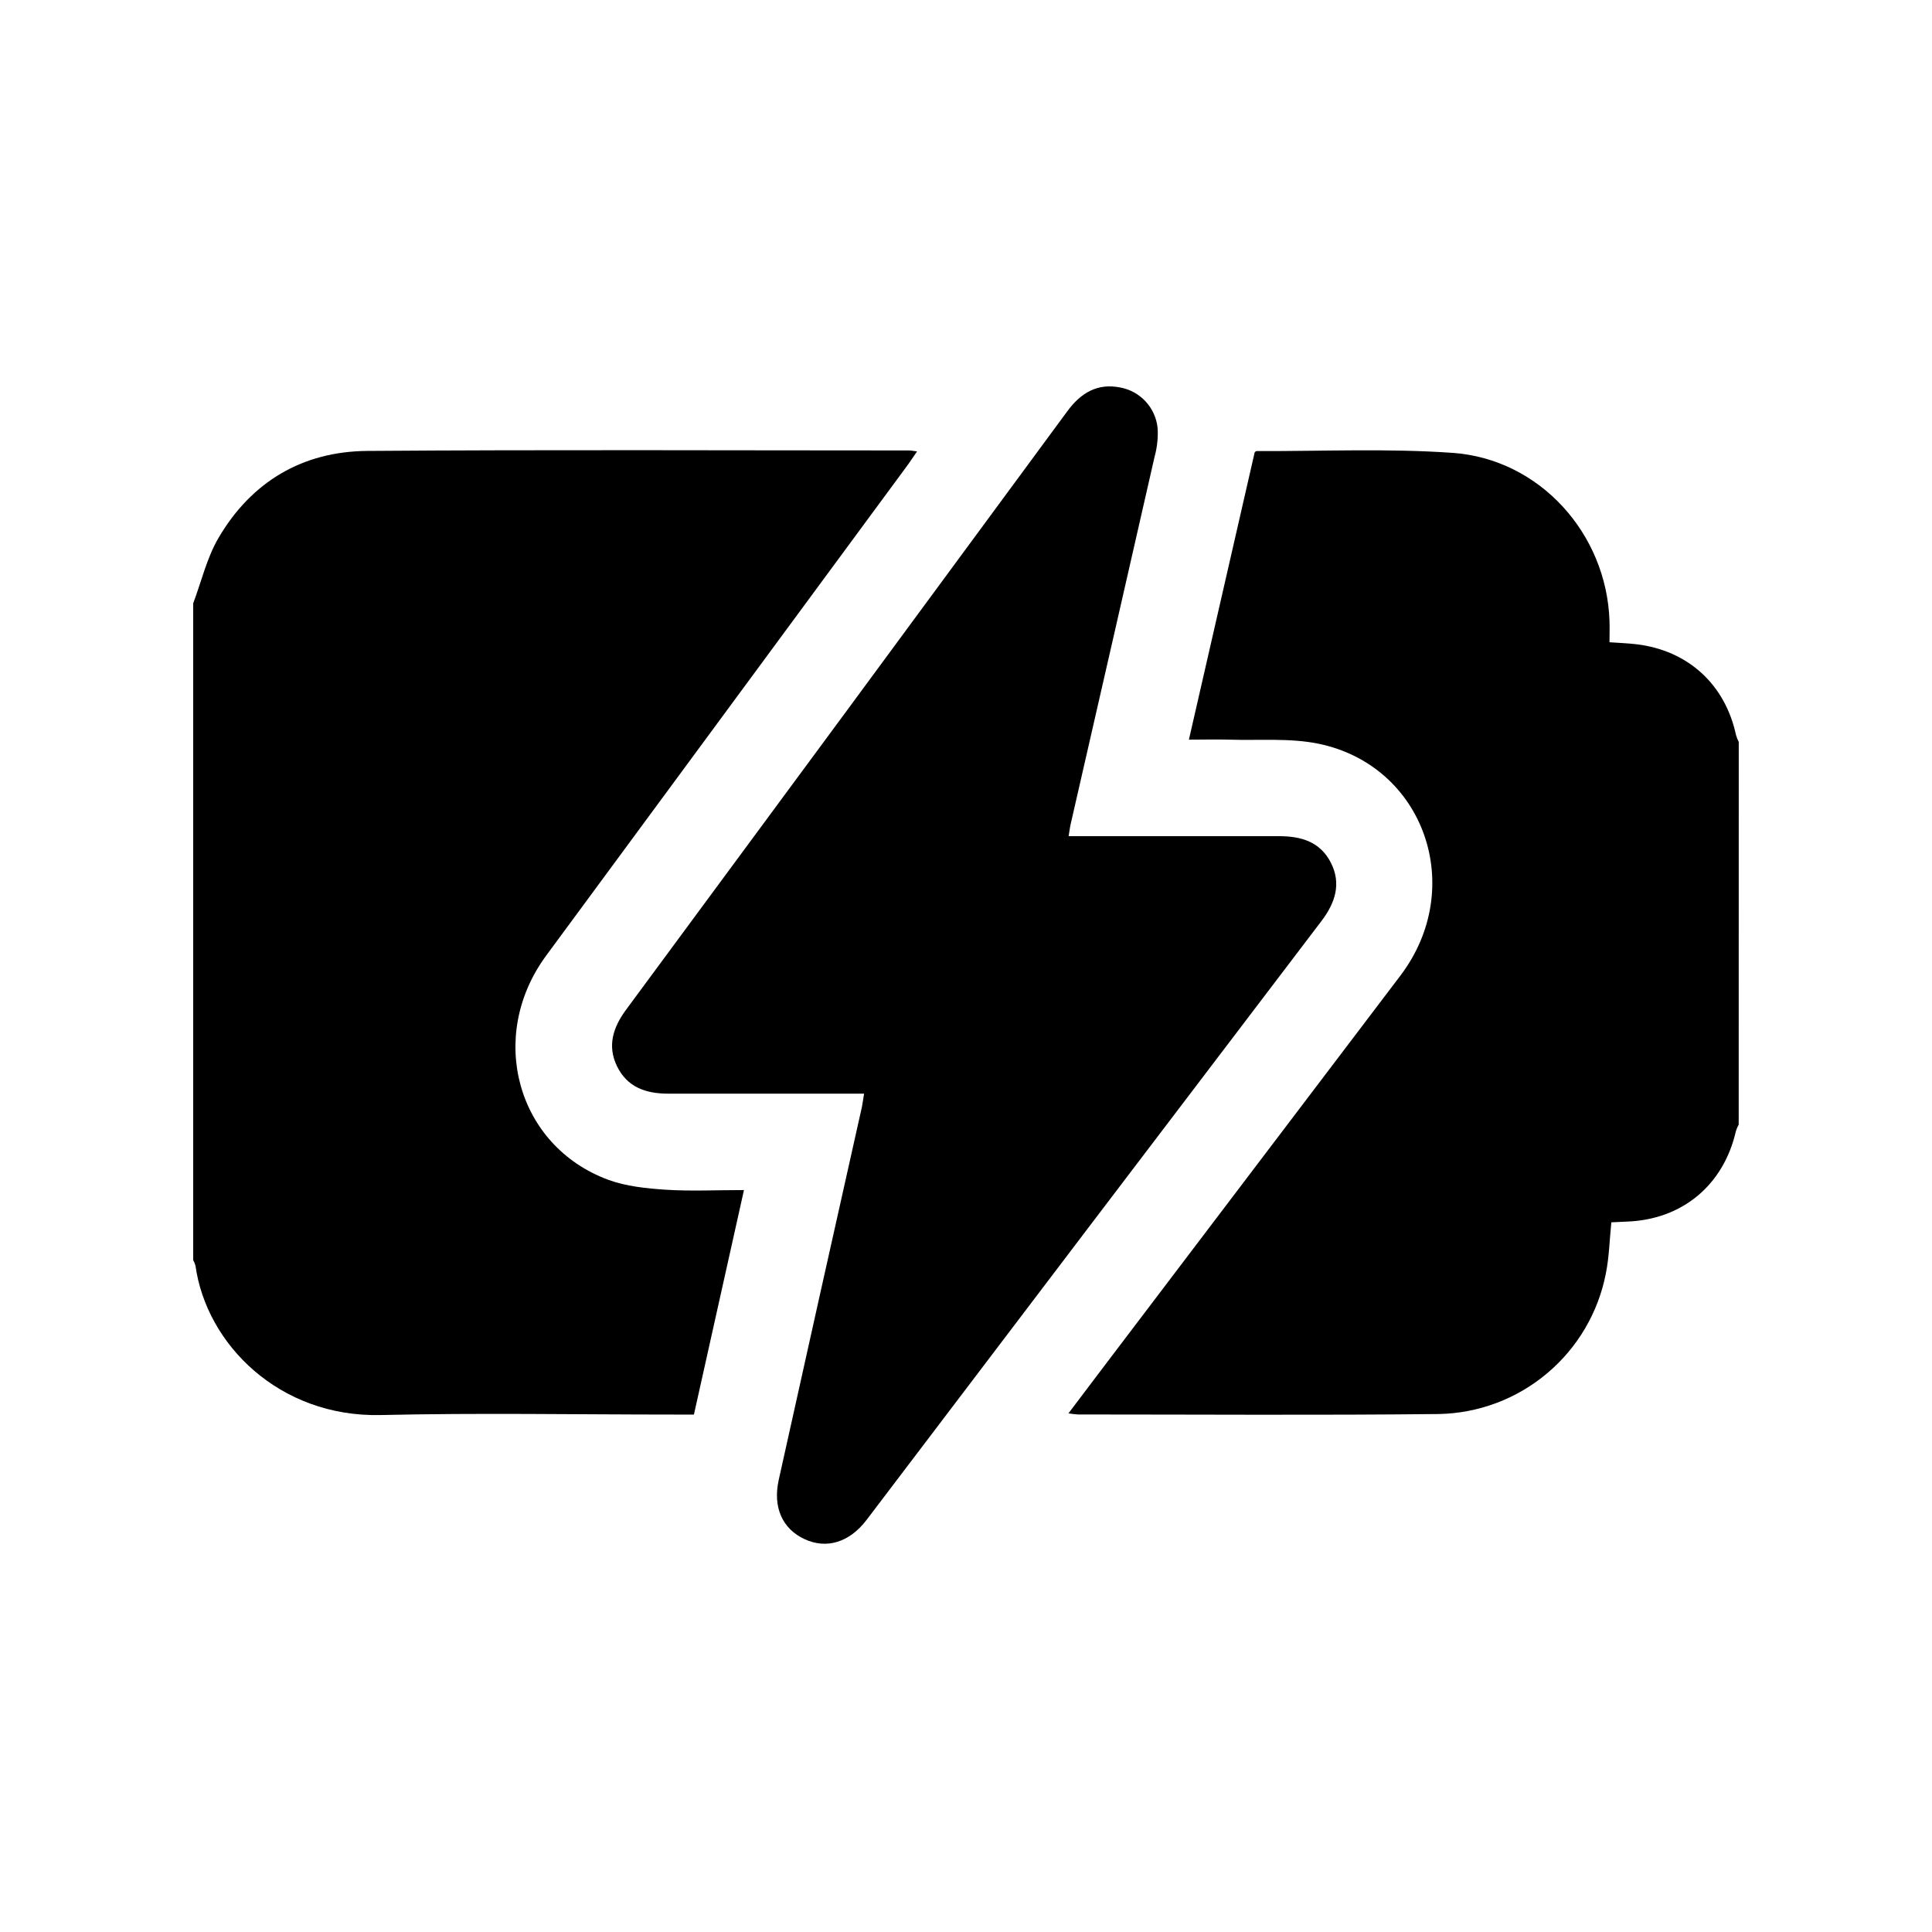 <svg width="40" height="40" viewBox="0 0 40 40" fill="none" xmlns="http://www.w3.org/2000/svg">
<path d="M4 12.491C4.171 12.038 4.282 11.551 4.522 11.14C5.205 9.973 6.263 9.346 7.606 9.336C11.343 9.308 15.082 9.326 18.82 9.326C18.858 9.326 18.897 9.335 18.987 9.346C18.903 9.464 18.846 9.556 18.782 9.642C16.29 13.024 13.799 16.405 11.307 19.786C10.077 21.458 10.7 23.728 12.595 24.427C12.966 24.563 13.384 24.605 13.784 24.632C14.301 24.665 14.822 24.639 15.403 24.639C15.053 26.205 14.713 27.735 14.367 29.287H13.974C11.945 29.287 9.913 29.25 7.884 29.297C5.782 29.346 4.273 27.831 4.047 26.204C4.036 26.164 4.02 26.126 4 26.09V12.491Z" fill="black"/>
<path d="M35.998 23.282C35.974 23.326 35.955 23.372 35.94 23.419C35.684 24.54 34.824 25.253 33.678 25.292L33.361 25.307C33.324 25.67 33.316 26.023 33.248 26.364C33.091 27.174 32.661 27.904 32.03 28.434C31.399 28.965 30.605 29.262 29.781 29.276C27.293 29.303 24.804 29.285 22.316 29.285C22.251 29.28 22.186 29.273 22.121 29.262L22.928 28.195C24.951 25.529 26.975 22.862 28.997 20.195C30.373 18.374 29.487 15.847 27.294 15.397C26.702 15.277 26.073 15.333 25.461 15.314C25.193 15.306 24.923 15.314 24.615 15.314C25.073 13.31 25.524 11.342 25.977 9.364C25.983 9.36 25.999 9.339 26.017 9.339C27.369 9.344 28.727 9.281 30.073 9.376C31.879 9.503 33.262 11.048 33.323 12.855C33.328 12.998 33.323 13.141 33.323 13.297C33.535 13.312 33.711 13.318 33.885 13.339C34.952 13.468 35.718 14.172 35.943 15.221C35.957 15.269 35.976 15.316 35.999 15.361L35.998 23.282Z" fill="black"/>
<path d="M17.89 22.643H17.518C16.29 22.643 15.061 22.643 13.832 22.643C13.369 22.643 12.983 22.508 12.773 22.072C12.572 21.655 12.69 21.276 12.958 20.911C16.01 16.78 19.057 12.647 22.1 8.511C22.377 8.136 22.719 7.927 23.196 8.023C23.398 8.061 23.582 8.163 23.721 8.314C23.86 8.465 23.946 8.657 23.967 8.861C23.979 9.058 23.959 9.255 23.907 9.445C23.329 11.984 22.749 14.523 22.167 17.062C22.151 17.131 22.143 17.202 22.125 17.312H22.481C23.814 17.312 25.148 17.312 26.481 17.312C26.941 17.312 27.333 17.428 27.554 17.861C27.775 18.294 27.645 18.694 27.357 19.072C24.216 23.201 21.077 27.334 17.941 31.469C17.586 31.934 17.114 32.078 16.657 31.866C16.201 31.654 15.996 31.21 16.123 30.638C16.694 28.064 17.268 25.49 17.845 22.918C17.86 22.843 17.868 22.771 17.89 22.643Z" fill="black"/>
</svg>
